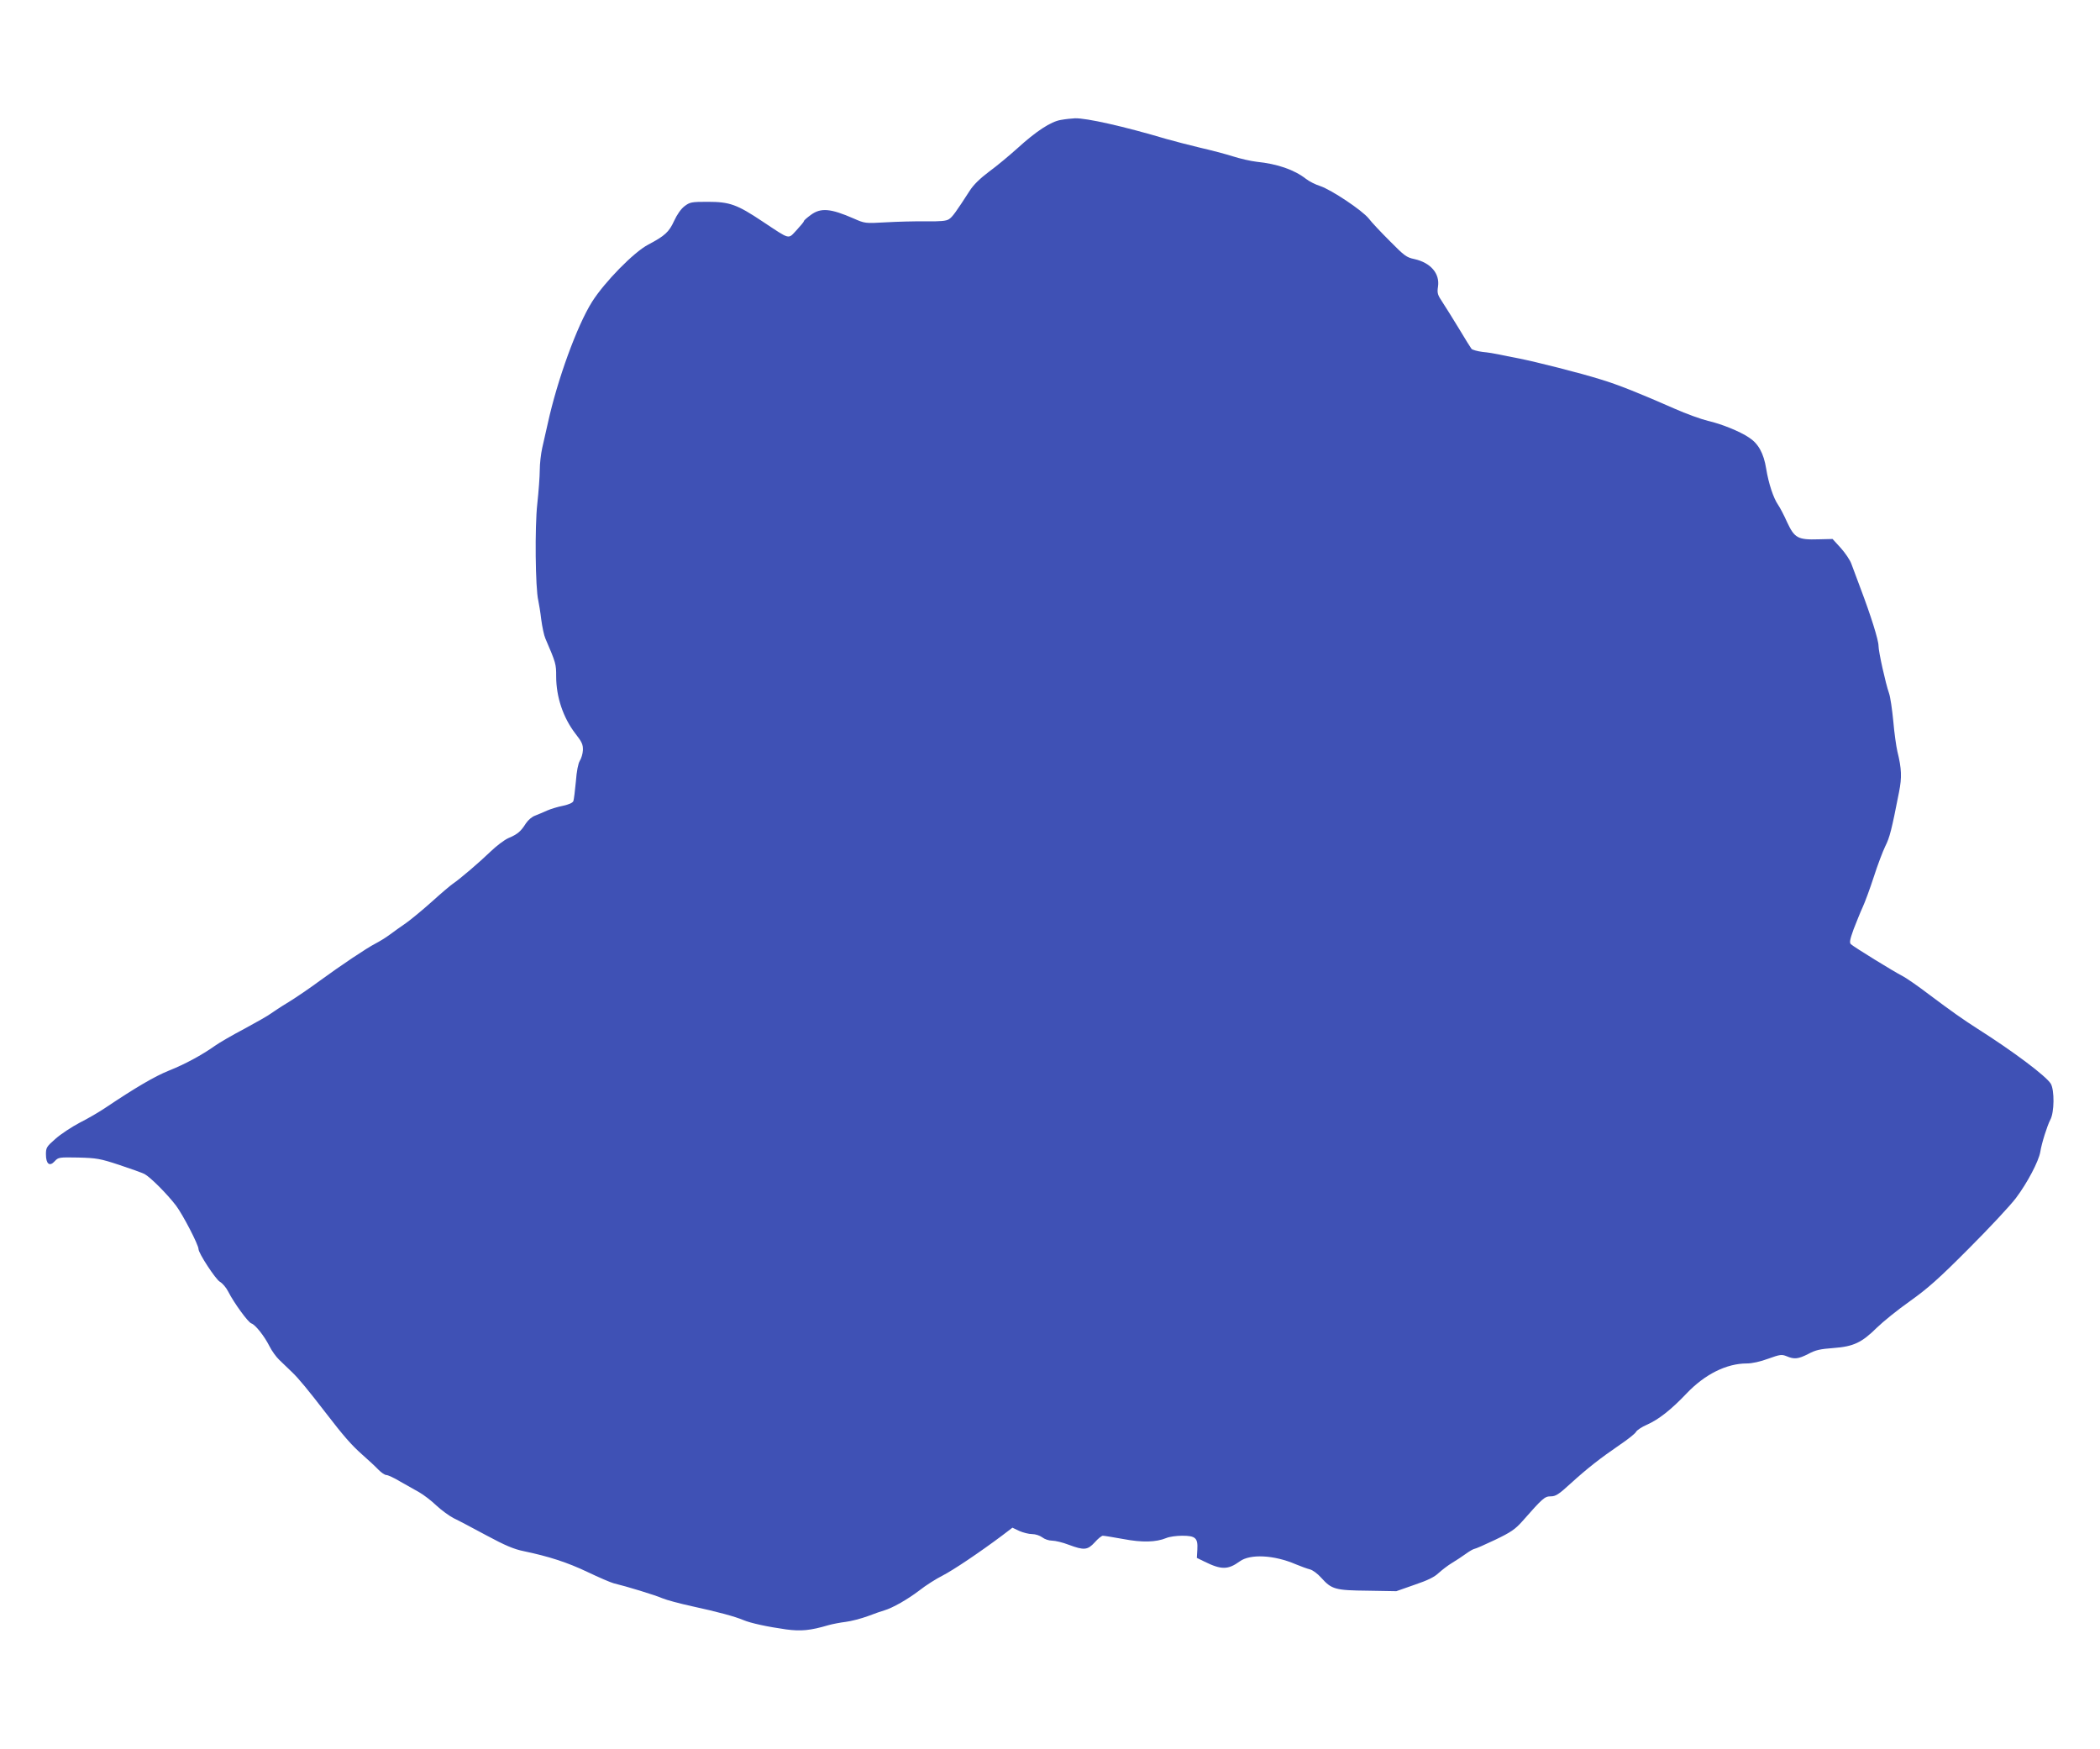 <?xml version="1.0" standalone="no"?>
<!DOCTYPE svg PUBLIC "-//W3C//DTD SVG 20010904//EN"
 "http://www.w3.org/TR/2001/REC-SVG-20010904/DTD/svg10.dtd">
<svg version="1.0" xmlns="http://www.w3.org/2000/svg"
 width="1280pt" height="1066pt" viewBox="0 0 1280 1066"
 preserveAspectRatio="xMidYMid meet">
<g transform="translate(0,1066) scale(0.1,-0.1)"
fill="#3f51b5" stroke="none">
<path d="M6466 9929 c-61 -10 -151 -69 -266 -174 -47 -42 -123 -106 -170 -140
-57 -43 -96 -81 -119 -117 -84 -130 -106 -161 -127 -174 -16 -11 -52 -14 -140
-13 -66 1 -176 -2 -245 -6 -125 -7 -127 -7 -195 23 -142 62 -201 67 -262 22
-23 -17 -42 -33 -42 -38 0 -4 -21 -29 -45 -55 -53 -56 -35 -61 -207 53 -156
104 -200 120 -335 120 -99 0 -108 -2 -141 -27 -21 -16 -45 -50 -63 -89 -31
-68 -56 -91 -158 -145 -87 -45 -266 -228 -342 -348 -92 -146 -212 -476 -270
-741 -11 -47 -26 -114 -34 -150 -8 -36 -15 -96 -15 -135 0 -38 -7 -131 -15
-205 -16 -141 -12 -516 6 -590 4 -19 13 -72 18 -116 6 -45 17 -97 25 -115 65
-151 66 -156 66 -232 0 -125 43 -252 117 -348 40 -51 47 -67 46 -101 -1 -22
-10 -51 -19 -65 -10 -17 -19 -61 -24 -127 -5 -55 -12 -109 -15 -118 -4 -11
-27 -21 -63 -29 -31 -6 -74 -19 -97 -29 -22 -10 -55 -24 -73 -31 -20 -7 -43
-27 -57 -48 -30 -48 -51 -66 -106 -89 -25 -11 -75 -49 -111 -84 -63 -61 -184
-165 -230 -196 -13 -9 -69 -56 -124 -106 -56 -50 -127 -109 -158 -131 -32 -22
-77 -54 -101 -72 -24 -18 -62 -41 -85 -53 -55 -28 -211 -133 -340 -227 -58
-43 -143 -101 -190 -130 -47 -28 -96 -61 -110 -71 -14 -11 -86 -52 -160 -92
-74 -39 -155 -86 -180 -104 -79 -56 -182 -112 -280 -151 -87 -35 -203 -103
-385 -225 -38 -26 -110 -68 -160 -93 -49 -26 -116 -70 -147 -98 -54 -47 -58
-54 -58 -94 0 -59 22 -77 53 -43 23 25 27 25 144 23 111 -3 132 -6 250 -45 70
-23 139 -48 153 -55 36 -19 137 -120 193 -193 42 -56 137 -239 137 -265 0 -25
104 -184 130 -199 16 -9 39 -36 51 -60 35 -69 121 -187 141 -194 24 -7 80 -78
111 -140 14 -28 41 -65 59 -82 18 -18 53 -51 78 -75 40 -38 100 -111 207 -250
106 -138 156 -195 218 -250 39 -34 84 -76 101 -94 18 -18 39 -33 49 -33 9 0
47 -17 83 -39 37 -21 90 -51 117 -66 28 -16 75 -52 105 -81 30 -28 78 -63 105
-77 28 -13 118 -61 200 -105 115 -62 168 -84 227 -96 153 -32 265 -68 389
-127 69 -33 141 -64 160 -69 76 -18 253 -72 296 -91 26 -11 108 -33 182 -49
156 -34 260 -62 312 -84 45 -19 147 -41 261 -57 90 -12 146 -7 258 26 25 7 72
16 105 20 33 4 94 20 135 35 41 16 86 31 100 35 51 15 142 67 213 121 39 31
104 72 142 91 66 34 224 140 363 244 l63 48 42 -20 c23 -10 58 -19 78 -19 21
0 47 -9 62 -20 14 -11 40 -20 60 -20 19 0 65 -11 101 -25 94 -35 115 -33 159
15 19 22 42 40 49 40 8 0 63 -9 124 -20 116 -22 199 -20 263 6 18 8 62 14 97
14 81 0 96 -14 92 -84 l-3 -51 45 -22 c105 -52 145 -51 217 1 63 46 209 39
341 -18 31 -13 70 -27 86 -31 17 -4 47 -26 70 -52 63 -70 85 -76 284 -78 l173
-3 111 39 c80 27 121 47 147 72 20 18 56 46 81 61 25 15 63 40 85 56 22 16 45
29 52 30 6 0 63 25 126 55 96 46 122 64 165 112 125 142 137 153 174 153 30 0
48 11 121 78 100 91 180 154 300 236 49 33 93 68 99 79 5 10 35 30 65 43 73
32 150 93 243 191 111 117 244 183 367 183 33 0 82 11 131 29 72 26 82 27 112
15 47 -20 71 -17 132 14 44 24 73 30 153 36 123 9 173 33 266 125 37 36 127
109 201 161 108 77 176 137 358 320 124 124 254 263 289 310 69 92 137 222
147 279 8 53 43 162 61 196 25 45 26 181 3 220 -29 47 -229 197 -448 336 -83
53 -153 102 -293 207 -68 52 -142 103 -164 114 -48 24 -295 176 -313 193 -10
9 -7 27 16 91 17 43 41 104 55 134 14 30 45 114 68 185 23 72 55 156 70 187
27 53 39 100 84 330 18 90 16 143 -10 248 -7 30 -19 114 -25 185 -7 72 -18
148 -26 170 -21 60 -64 253 -64 289 0 35 -47 185 -110 351 -23 61 -48 128 -56
150 -8 22 -37 65 -64 95 l-50 55 -85 -2 c-127 -4 -147 8 -192 104 -19 43 -44
90 -55 106 -28 40 -58 129 -73 222 -15 92 -47 151 -104 188 -58 39 -171 84
-251 102 -41 10 -133 43 -205 75 -209 92 -343 146 -450 178 -129 40 -386 105
-495 127 -47 9 -103 20 -125 25 -22 5 -66 12 -98 15 -32 4 -63 13 -68 19 -5 6
-39 61 -75 121 -37 61 -82 133 -101 162 -31 46 -34 57 -28 96 12 80 -45 146
-144 168 -48 10 -61 20 -149 109 -53 53 -112 115 -129 138 -41 51 -228 175
-296 198 -29 9 -68 29 -87 44 -72 56 -174 91 -300 104 -36 4 -101 19 -145 33
-44 14 -135 38 -201 53 -67 16 -159 40 -205 53 -259 77 -487 128 -557 126 -20
-1 -59 -5 -86 -10z"/>
</g>
</svg>
